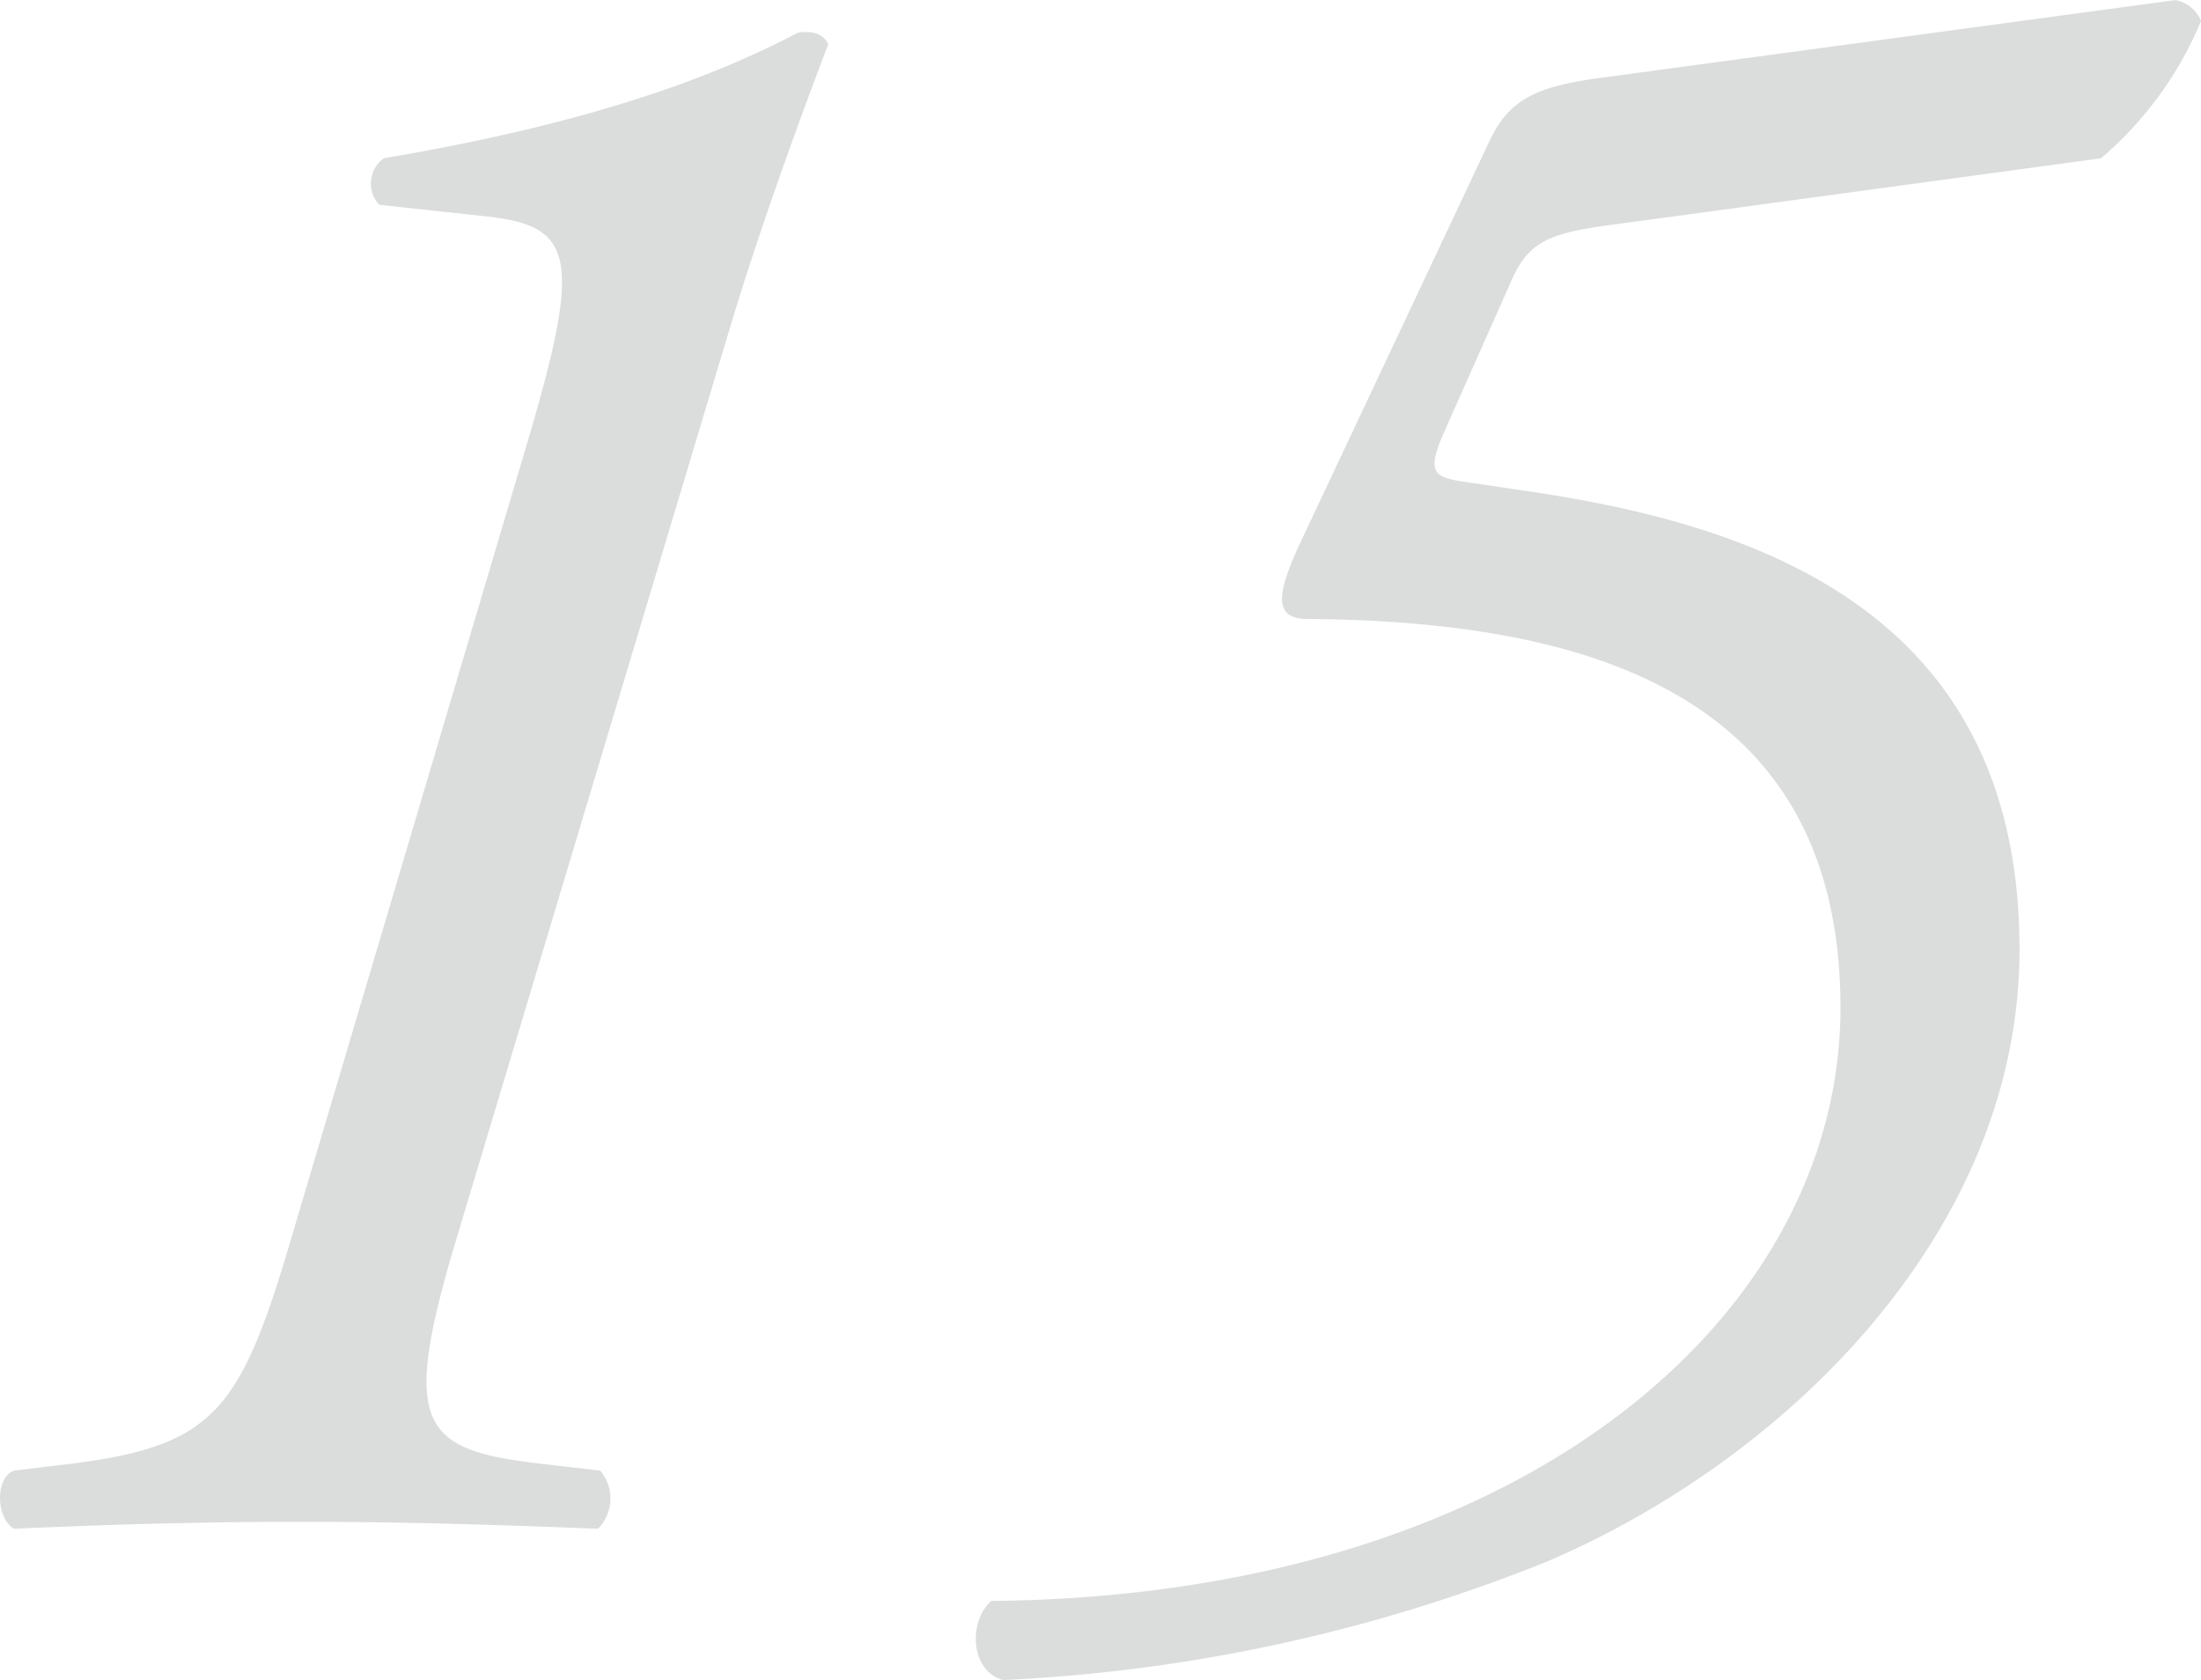 <svg xmlns="http://www.w3.org/2000/svg" width="98.384" height="75.088" viewBox="0 0 98.384 75.088">
  <path id="パス_58" data-name="パス 58" d="M42.12-53.456c1.248-4.16,3.016-9.048,4.368-12.584-.208-.416-.624-.624-1.352-.52-3.744,1.976-9.256,4.056-18.512,5.616a1.39,1.39,0,0,0-.208,2.08l4.784.52c3.952.416,4.264,1.872,1.872,9.984l-10.4,35.048C20.28-5.1,19.24-3.432,12.688-2.6l-2.6.312c-.832.312-.832,2.08,0,2.6C14.768.1,18.928,0,22.776,0c4.264,0,8.112.1,13.416.312a1.919,1.919,0,0,0,.1-2.6l-2.7-.312c-5.3-.624-6.24-1.664-3.744-9.984Zm34.84-1.872c.832-1.976,1.768-2.288,4.992-2.7l21.424-2.912a16.2,16.2,0,0,0,4.472-6.136,1.532,1.532,0,0,0-1.144-.936L80.6-64.48c-2.7.416-3.744,1.04-4.576,2.808L67.5-43.576c-.936,2.08-1.144,3.224.416,3.224,12.168.1,23.816,3.12,23.816,17.368,0,13.936-14.456,26.312-37.96,26.52-1.04.936-.936,3.12.52,3.536a74.138,74.138,0,0,0,24.336-5.3C89.336-2.808,99.736-13,99.736-25.584c0-15.288-12.064-19.032-22.048-20.488l-2.808-.416c-1.352-.208-1.664-.416-.832-2.288Z" transform="translate(-9.464 68.016)" fill="#dbdcdc"/>
</svg>
